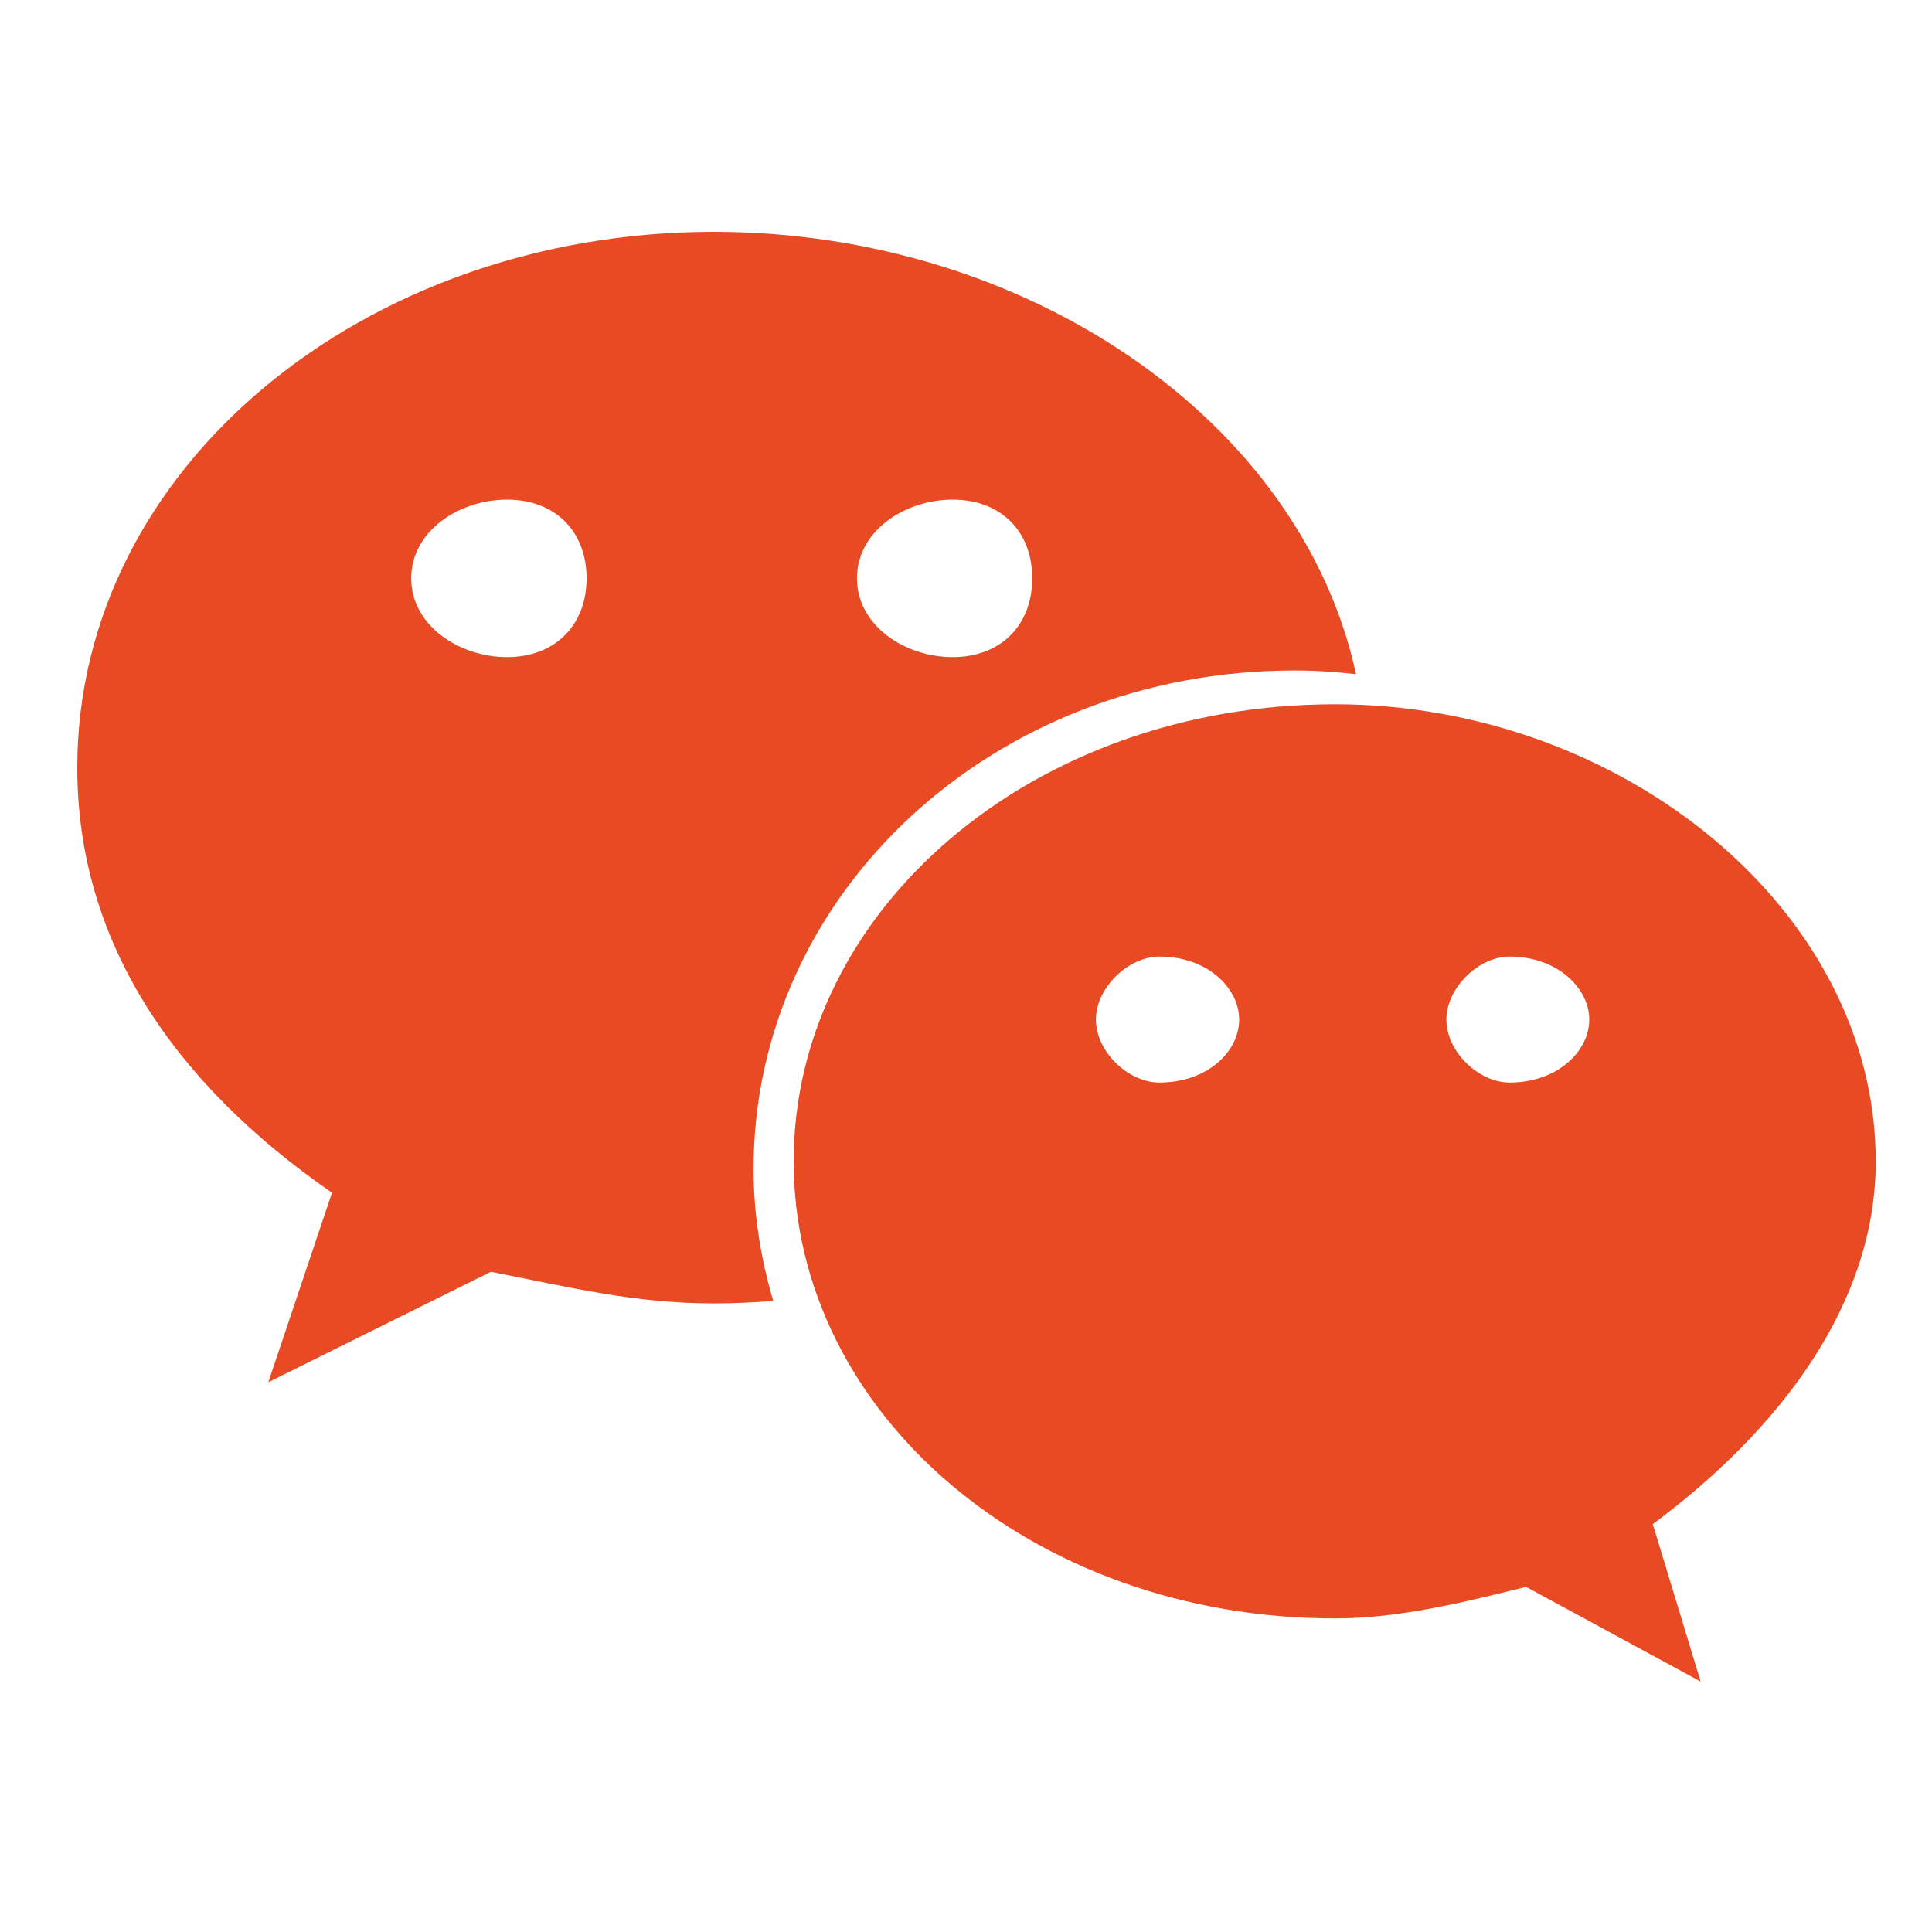 <svg width="25" height="25" viewBox="0 0 25 25" fill="none" xmlns="http://www.w3.org/2000/svg">
<path d="M16.754 8.676C17.022 8.676 17.286 8.695 17.547 8.724C16.835 5.44 13.287 3 9.237 3C4.709 3 1 6.054 1 9.932C1 12.17 2.234 14.008 4.296 15.434L3.472 17.886L6.352 16.457C7.382 16.659 8.209 16.866 9.237 16.866C9.495 16.866 9.751 16.854 10.006 16.834C9.845 16.289 9.751 15.718 9.751 15.126C9.751 11.566 12.841 8.676 16.754 8.676ZM12.326 6.465C12.946 6.465 13.357 6.87 13.357 7.483C13.357 8.094 12.946 8.503 12.326 8.503C11.708 8.503 11.089 8.094 11.089 7.483C11.089 6.87 11.708 6.465 12.326 6.465ZM6.561 8.503C5.943 8.503 5.321 8.094 5.321 7.483C5.321 6.87 5.943 6.465 6.561 6.465C7.178 6.465 7.59 6.87 7.59 7.483C7.59 8.094 7.178 8.503 6.561 8.503ZM24.272 15.028C24.272 11.77 20.977 9.113 17.276 9.113C13.357 9.113 10.27 11.77 10.27 15.028C10.27 18.292 13.357 20.942 17.276 20.942C18.096 20.942 18.923 20.739 19.747 20.534L22.006 21.759L21.387 19.722C23.04 18.494 24.272 16.866 24.272 15.028ZM15.004 14.008C14.594 14.008 14.181 13.604 14.181 13.193C14.181 12.787 14.594 12.378 15.004 12.378C15.627 12.378 16.035 12.787 16.035 13.193C16.035 13.604 15.627 14.008 15.004 14.008ZM19.535 14.008C19.128 14.008 18.716 13.604 18.716 13.193C18.716 12.787 19.128 12.378 19.535 12.378C20.152 12.378 20.565 12.787 20.565 13.193C20.565 13.604 20.152 14.008 19.535 14.008Z" fill="#E84A23"/>
</svg>
